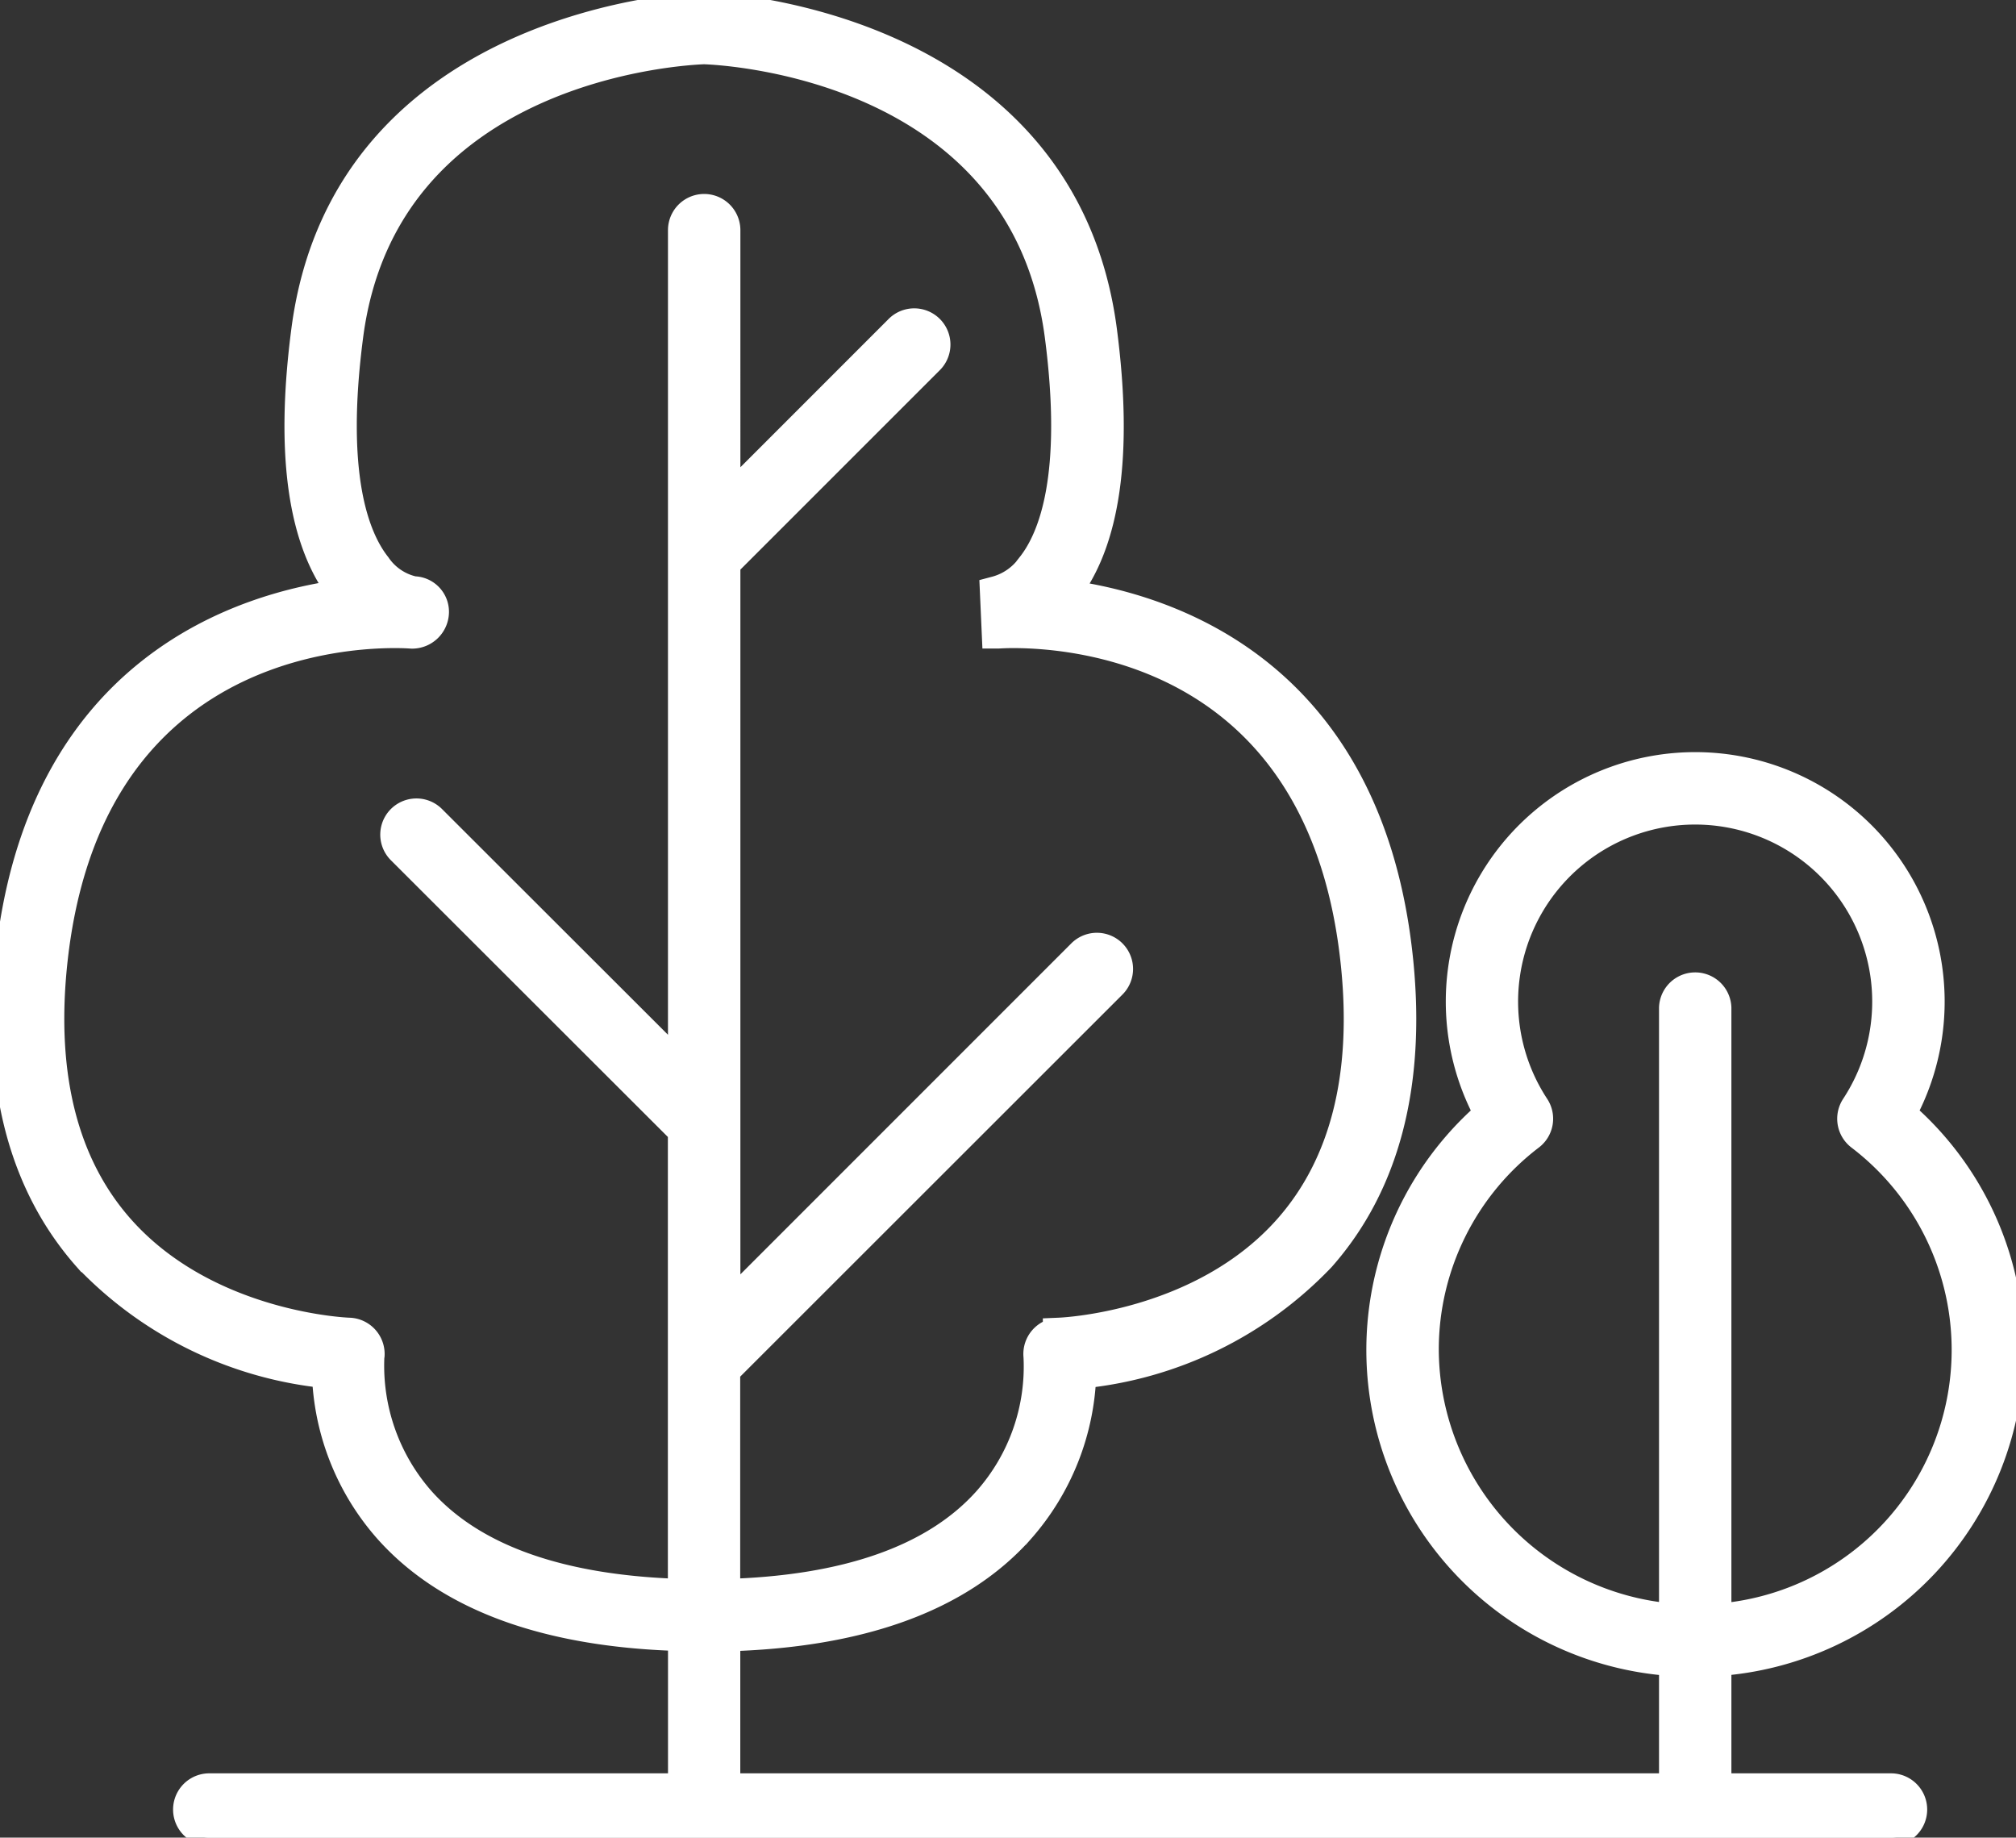 <svg xmlns="http://www.w3.org/2000/svg" xmlns:xlink="http://www.w3.org/1999/xlink" width="62.42" height="56.891" viewBox="0 0 62.42 56.891">
  <rect x="0" y="0" width="62.42" height="56.891" fill="#333333" stroke="none"/>
  <defs>
    <clipPath id="clip-path">
      <rect id="Rectangle_508" data-name="Rectangle 508" width="62.42" height="56.891" transform="translate(0 0)" fill="#fff" stroke="#fff" stroke-width="1"/>
    </clipPath>
  </defs>
  <g id="Parks" transform="translate(0 0)">
    <g id="Group_161" data-name="Group 161" clip-path="url(#clip-path)">
      <path id="Path_40251" data-name="Path 40251" d="M62.169,41.774a9.582,9.582,0,0,0-3.355-7.28,7.223,7.223,0,1,0-12.652,0,9.616,9.616,0,0,0,5.705,16.9V55.4H22.421V50.625c4.166-.1,7.24-1.2,9.115-3.3a7.591,7.591,0,0,0,1.909-4.835,11.8,11.8,0,0,0,7.416-3.6c1.972-2.234,2.776-5.3,2.4-9.1-.9-9.025-7.226-10.957-10.394-11.355.021-.024.04-.049.061-.074,1.265-1.575,1.654-4.307,1.157-8.119C32.824.637,21.925.254,21.816.252a.081.081,0,0,0-.031,0c-.11,0-11.011.385-12.266,9.977-.5,3.811-.11,6.542,1.154,8.117.021.026.041.052.062.076-3.168.4-9.492,2.33-10.393,11.355-.38,3.808.427,6.872,2.4,9.106a11.8,11.8,0,0,0,7.415,3.6,7.587,7.587,0,0,0,1.909,4.834c1.877,2.1,4.951,3.2,9.117,3.3V55.4H6.48a.621.621,0,1,0,0,1.242H58.549a.621.621,0,0,0,0-1.242H53.108V51.393a9.665,9.665,0,0,0,9.061-9.619m-18.121,0a8.368,8.368,0,0,1,3.3-6.649.62.62,0,0,0,.138-.832,5.982,5.982,0,1,1,10,0,.623.623,0,0,0,.138.833,8.378,8.378,0,0,1-4.516,15.026V31.2a.621.621,0,0,0-1.241,0V50.151a8.423,8.423,0,0,1-7.819-8.377m-32.642.208a.624.624,0,0,0-.6-.688c-.045,0-4.434-.159-7.145-3.24C1.934,36.09,1.233,33.346,1.575,29.9c.96-9.591,8.4-10.336,10.651-10.336.273,0,.442.011.53.017h.005a.642.642,0,0,0,.64-.62.6.6,0,0,0-.6-.62,1.917,1.917,0,0,1-1.178-.791c-.71-.9-1.437-2.872-.876-7.161,1.1-8.44,10.457-8.878,11.05-8.9.593.019,9.946.457,11.05,8.9.561,4.29-.168,6.263-.878,7.162a2,2,0,0,1-1.128.788l.055,1.239c.032,0,.2-.014.473-.014,2.256,0,9.691.745,10.651,10.336.345,3.445-.357,6.189-2.085,8.154-2.709,3.081-7.1,3.238-7.146,3.24a.623.623,0,0,0-.6.69,6.308,6.308,0,0,1-1.581,4.511c-1.635,1.83-4.4,2.793-8.19,2.889V42.412L34.4,30.437a.62.62,0,0,0-.876-.878l-11.1,11.1V17.427l6.312-6.311a.621.621,0,1,0-.878-.878l-5.434,5.435V7.126a.621.621,0,0,0-1.242,0V33.241L13.332,25.4a.62.62,0,1,0-.876.878L21.087,34.9c.025.026.063.018.092.039V49.384c-3.782-.1-6.541-1.054-8.177-2.873a6.375,6.375,0,0,1-1.6-4.529" fill="#fff" stroke="#fff" stroke-width="1"/>
      <path id="Path_40252" data-name="Path 40252" d="M62.169,41.774a9.582,9.582,0,0,0-3.355-7.28,7.223,7.223,0,1,0-12.652,0,9.616,9.616,0,0,0,5.705,16.9V55.4H22.421V50.625c4.166-.1,7.24-1.2,9.115-3.3a7.591,7.591,0,0,0,1.909-4.835,11.8,11.8,0,0,0,7.416-3.6c1.972-2.234,2.776-5.3,2.4-9.1-.9-9.025-7.226-10.957-10.394-11.355.021-.024.04-.049.061-.074,1.265-1.575,1.654-4.307,1.157-8.119C32.824.637,21.925.254,21.816.252a.081.081,0,0,0-.031,0c-.11,0-11.011.385-12.266,9.977-.5,3.811-.11,6.542,1.154,8.117.021.026.041.052.062.076-3.168.4-9.492,2.33-10.393,11.355-.38,3.808.427,6.872,2.4,9.106a11.8,11.8,0,0,0,7.415,3.6,7.587,7.587,0,0,0,1.909,4.834c1.877,2.1,4.951,3.2,9.117,3.3V55.4H6.48a.621.621,0,1,0,0,1.242H58.549a.621.621,0,0,0,0-1.242H53.108V51.393A9.665,9.665,0,0,0,62.169,41.774Zm-18.121,0a8.368,8.368,0,0,1,3.3-6.649.62.62,0,0,0,.138-.832,5.982,5.982,0,1,1,10,0,.623.623,0,0,0,.138.833,8.378,8.378,0,0,1-4.516,15.026V31.2a.621.621,0,0,0-1.241,0V50.151A8.423,8.423,0,0,1,44.048,41.774Zm-32.642.208a.624.624,0,0,0-.6-.688c-.045,0-4.434-.159-7.145-3.24C1.934,36.09,1.233,33.346,1.575,29.9c.96-9.591,8.4-10.336,10.651-10.336.273,0,.442.011.53.017h.005a.642.642,0,0,0,.64-.62.6.6,0,0,0-.6-.62,1.917,1.917,0,0,1-1.178-.791c-.71-.9-1.437-2.872-.876-7.161,1.1-8.44,10.457-8.878,11.05-8.9.593.019,9.946.457,11.05,8.9.561,4.29-.168,6.263-.878,7.162a2,2,0,0,1-1.128.788l.055,1.239c.032,0,.2-.014.473-.014,2.256,0,9.691.745,10.651,10.336.345,3.445-.357,6.189-2.085,8.154-2.709,3.081-7.1,3.238-7.146,3.24a.623.623,0,0,0-.6.69,6.308,6.308,0,0,1-1.581,4.511c-1.635,1.83-4.4,2.793-8.19,2.889V42.412L34.4,30.437a.62.62,0,0,0-.876-.878l-11.1,11.1V17.427l6.312-6.311a.621.621,0,1,0-.878-.878l-5.434,5.435V7.126a.621.621,0,0,0-1.242,0V33.241L13.332,25.4a.62.62,0,1,0-.876.878L21.087,34.9c.025.026.063.018.092.039V49.384c-3.782-.1-6.541-1.054-8.177-2.873A6.375,6.375,0,0,1,11.406,41.982Z" fill="#fff" stroke="#fff" stroke-miterlimit="10" stroke-width="0.5"/>
    </g>
  </g>
</svg>
